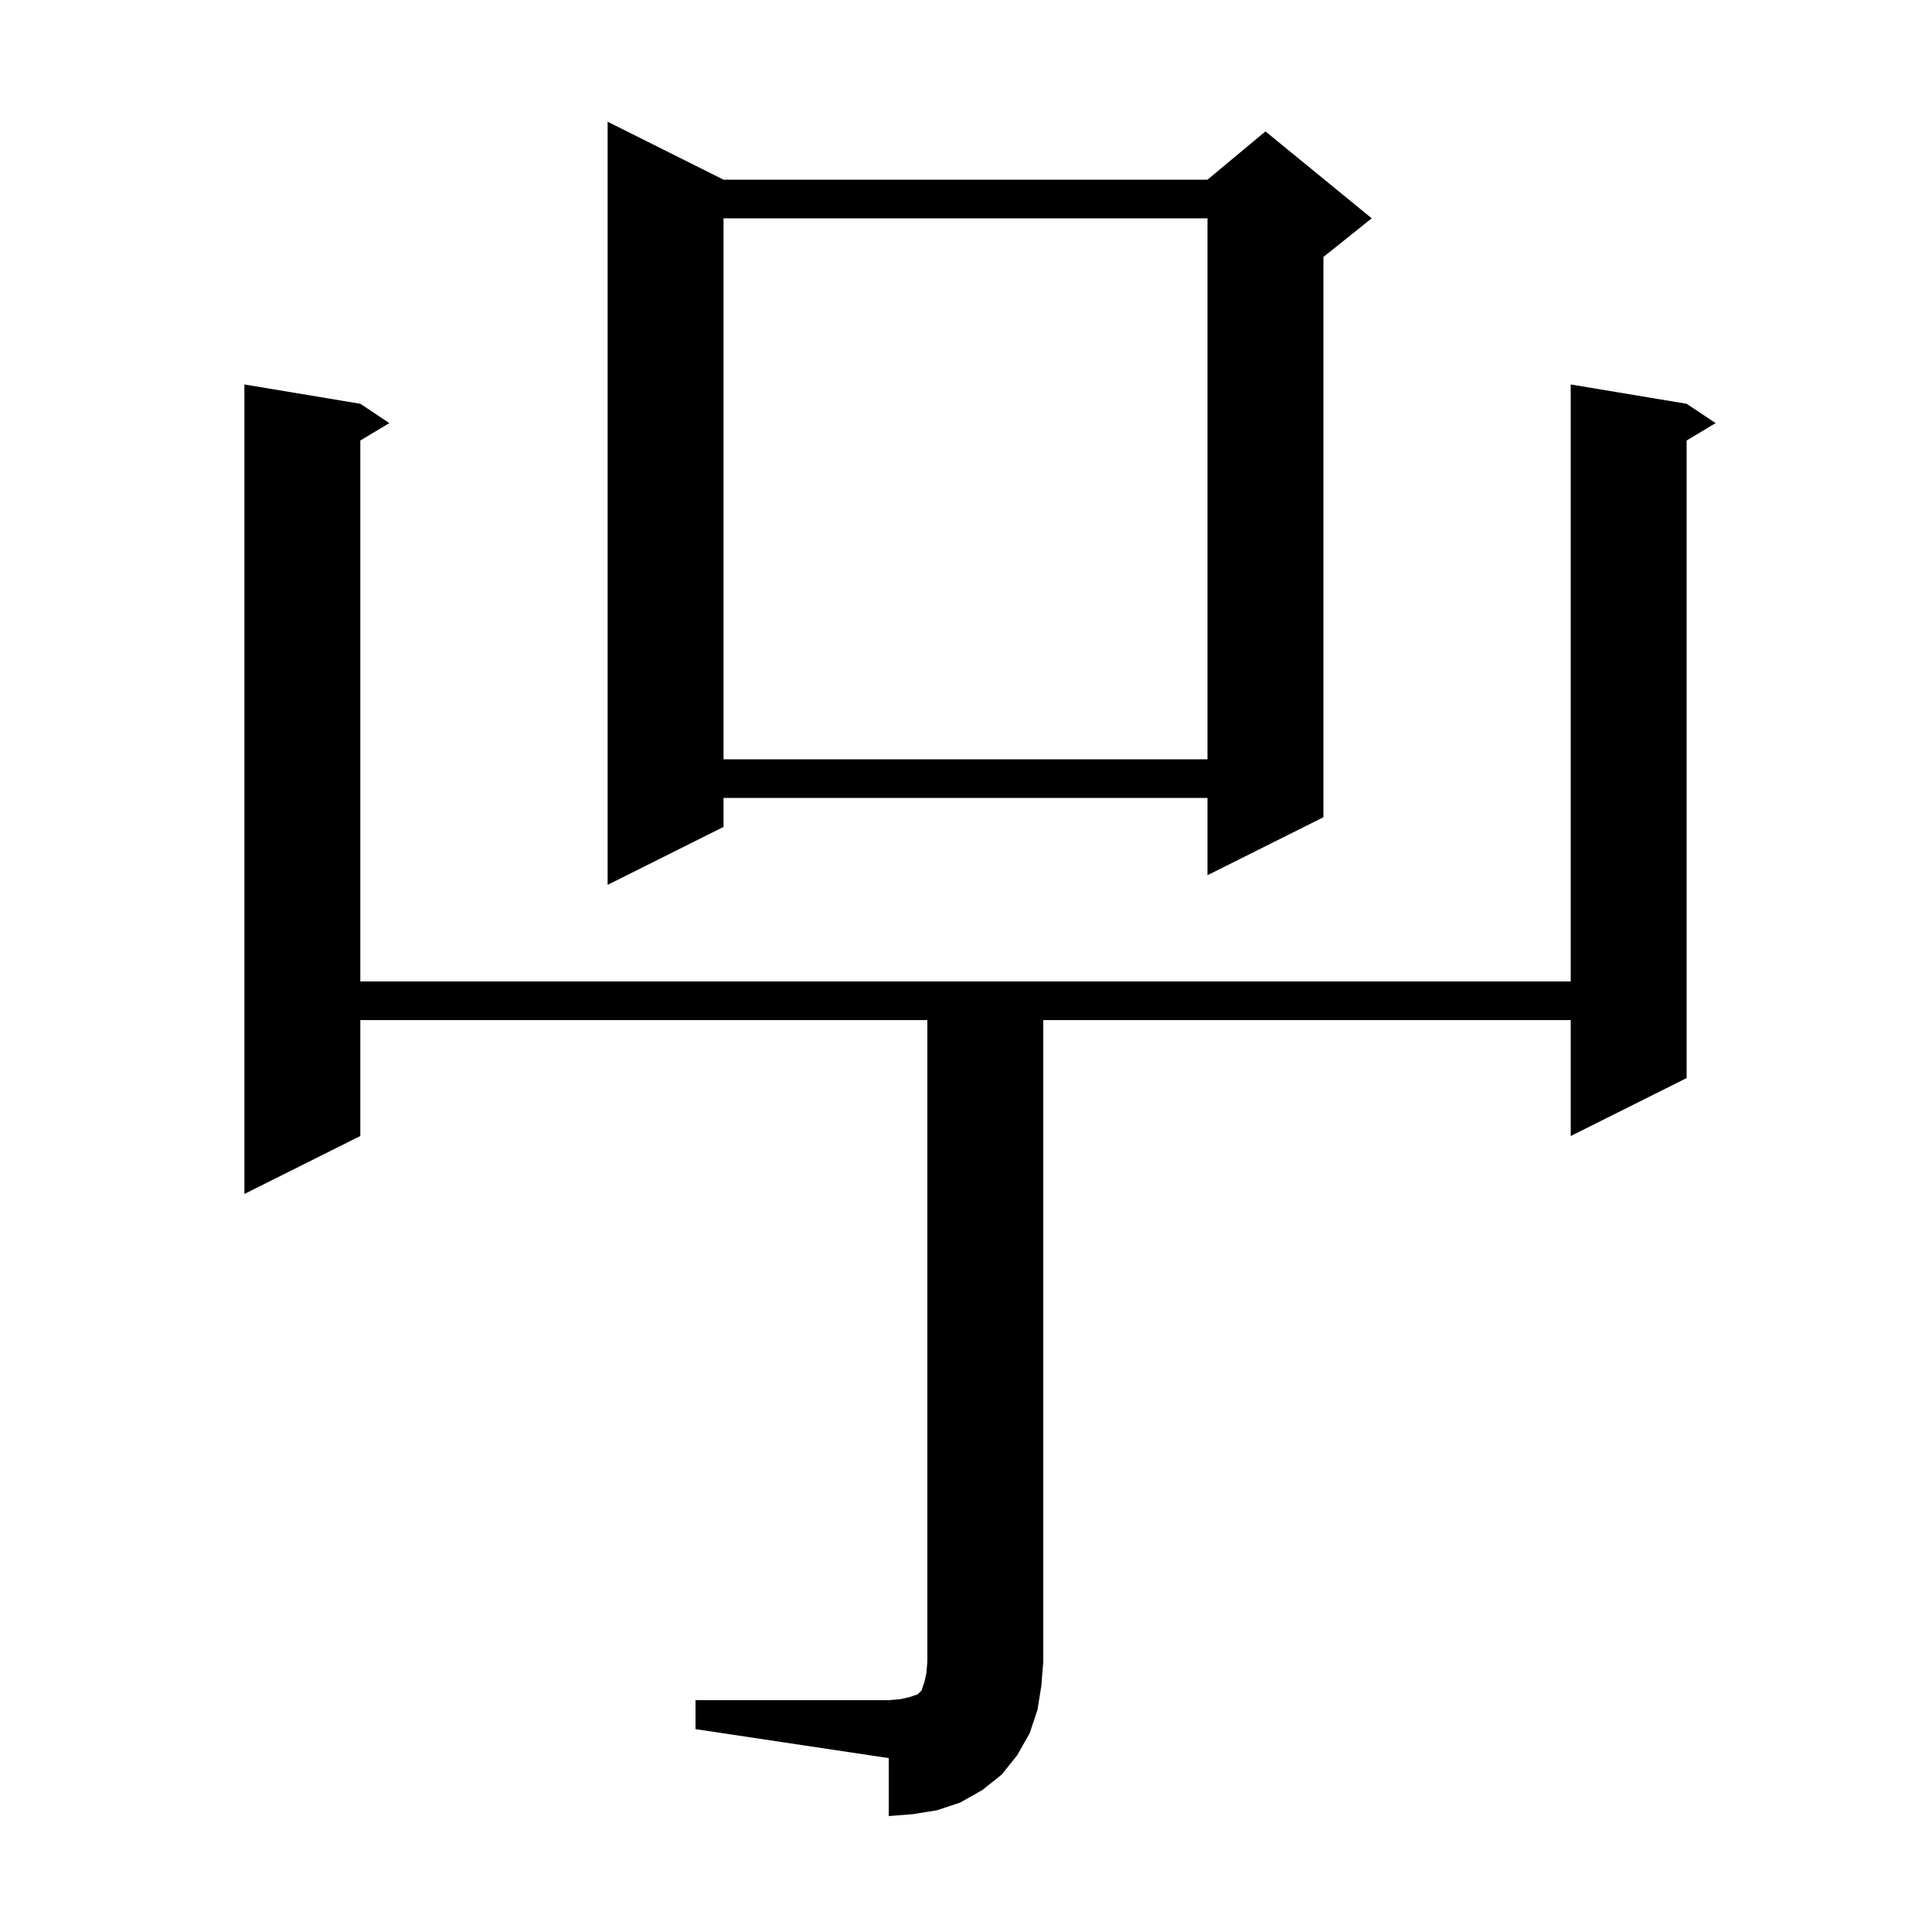<svg xmlns="http://www.w3.org/2000/svg" xmlns:xlink="http://www.w3.org/1999/xlink" version="1.1" baseProfile="full" viewBox="0 0 200 200" width="200" height="200">
<g fill="black">
<path d="M 72.0 176.0 L 92.0 176.0 L 93.2 175.9 L 94.1 175.7 L 95.0 175.4 L 95.4 175.0 L 95.7 174.1 L 95.9 173.2 L 96.0 172.0 L 96.0 105.6 L 37.3 105.6 L 37.3 117.6 L 25.3 123.6 L 25.3 39.8 L 37.3 41.8 L 40.3 43.8 L 37.3 45.6 L 37.3 101.6 L 162.6 101.6 L 162.6 39.8 L 174.6 41.8 L 177.6 43.8 L 174.6 45.6 L 174.6 111.6 L 162.6 117.6 L 162.6 105.6 L 108.0 105.6 L 108.0 172.0 L 107.8 174.5 L 107.4 177.0 L 106.6 179.4 L 105.3 181.7 L 103.7 183.7 L 101.7 185.3 L 99.4 186.6 L 97.0 187.4 L 94.5 187.8 L 92.0 188.0 L 92.0 182.0 L 72.0 179.0 Z M 74.9 18.6 L 125.0 18.6 L 131.0 13.6 L 142.0 22.6 L 137.0 26.6 L 137.0 84.6 L 125.0 90.6 L 125.0 82.6 L 74.9 82.6 L 74.9 85.6 L 62.9 91.6 L 62.9 12.6 Z M 74.9 22.6 L 74.9 78.6 L 125.0 78.6 L 125.0 22.6 Z " />
</g>
</svg>
